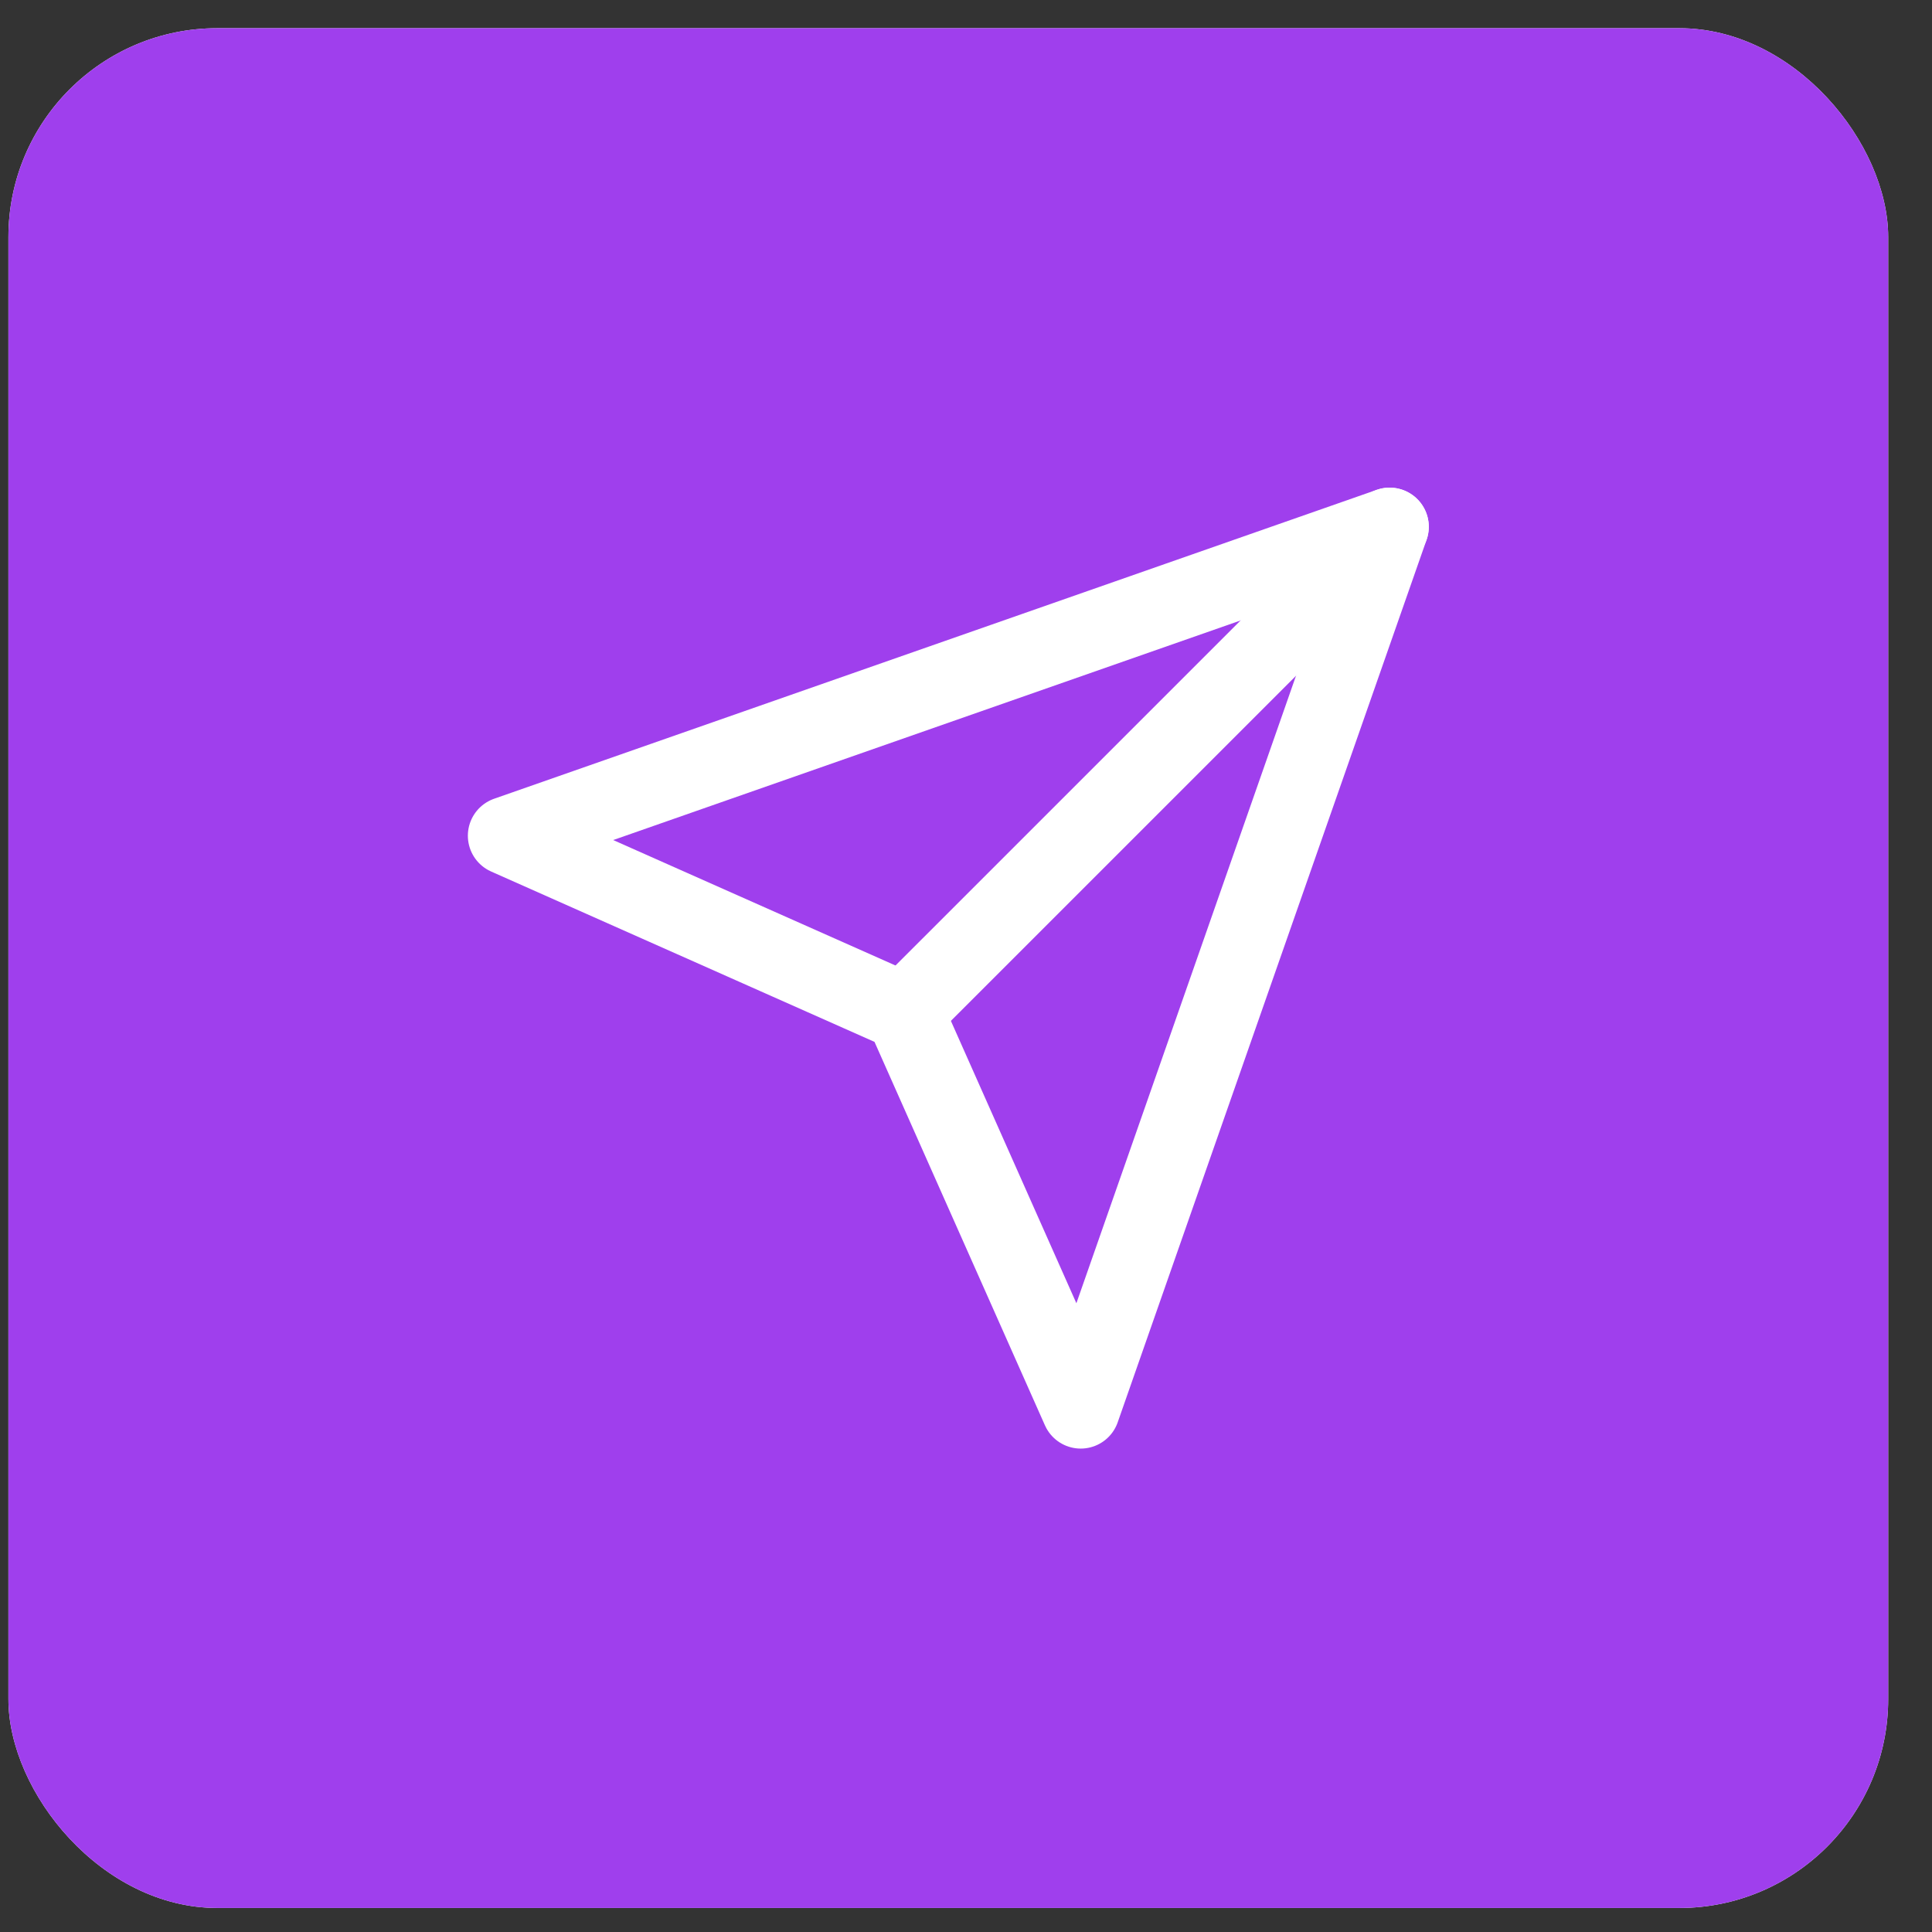 <svg width="37" height="37" viewBox="0 0 37 37" fill="none" xmlns="http://www.w3.org/2000/svg">
<rect x="0" y="0" width="37" height="37" fill="#333333" stroke="none"/>
<rect x="0.161" y="0.54" width="36" height="36" rx="4" fill="white"/>
<rect x="0.161" y="0.54" width="36" height="36" rx="4" fill="#9F3FED"/>
<path d="M26.613 10.089L17.316 19.385" stroke="white" stroke-width="1.5" stroke-linecap="round" stroke-linejoin="round"/>
<path d="M26.613 10.089L20.697 26.992L17.316 19.385L9.71 16.005L26.613 10.089Z" stroke="white" stroke-width="1.5" stroke-linecap="round" stroke-linejoin="round"/>
</svg>

